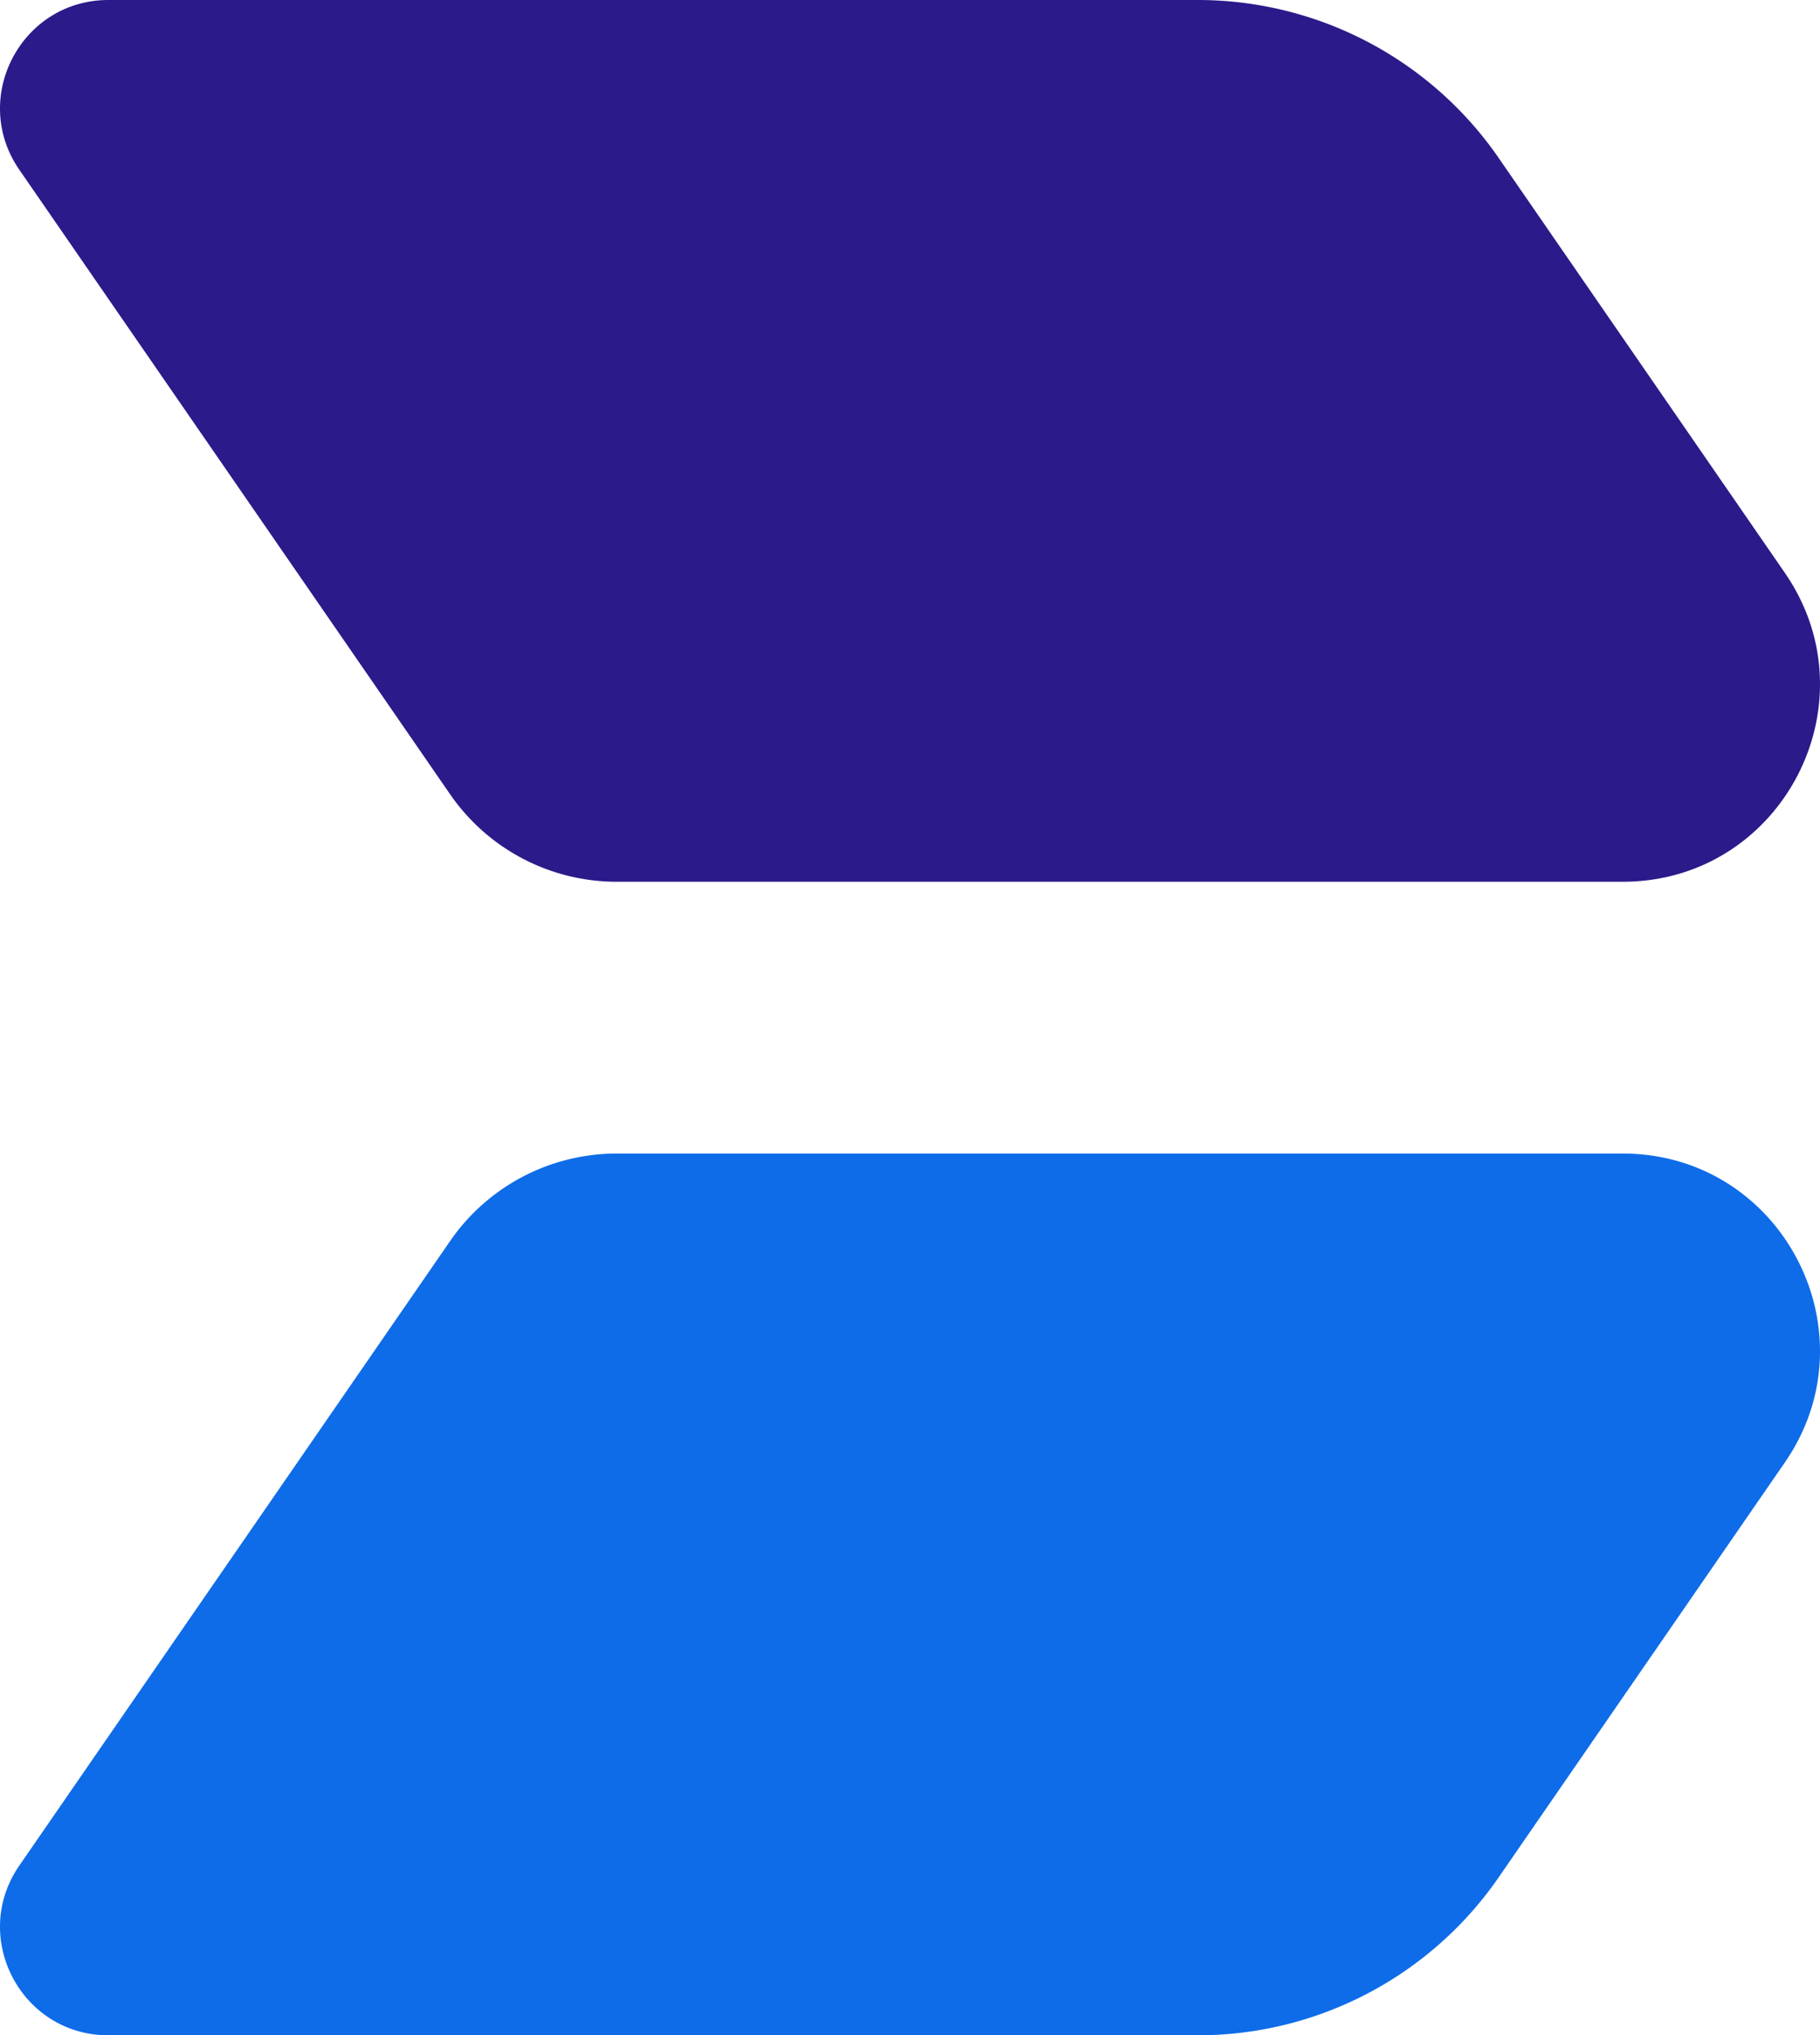 <?xml version="1.0" encoding="UTF-8"?>
<svg data-bbox="0 0 239.058 267.211" viewBox="0 0 239.057 267.211" xmlns="http://www.w3.org/2000/svg" data-type="color">
    <g>
        <path d="M213.144 151.449H81a26.58 26.58 0 0 0-21.878 11.483L2.54 244.922c-6.508 9.43.242 22.289 11.7 22.289h143.098a48.01 48.01 0 0 0 39.514-20.741l37.583-54.46c11.843-17.16-.441-40.562-21.29-40.562Z" fill="#0e6ce8" data-color="1"/>
        <path d="M213.144 115.763H81a26.58 26.58 0 0 1-21.878-11.484L2.54 22.289C-3.967 12.86 2.783 0 14.24 0h143.098a48.01 48.01 0 0 1 39.514 20.74l37.583 54.46c11.843 17.161-.441 40.563-21.29 40.563Z" fill="#2b1a8a" data-color="2"/>
    </g>
</svg>
